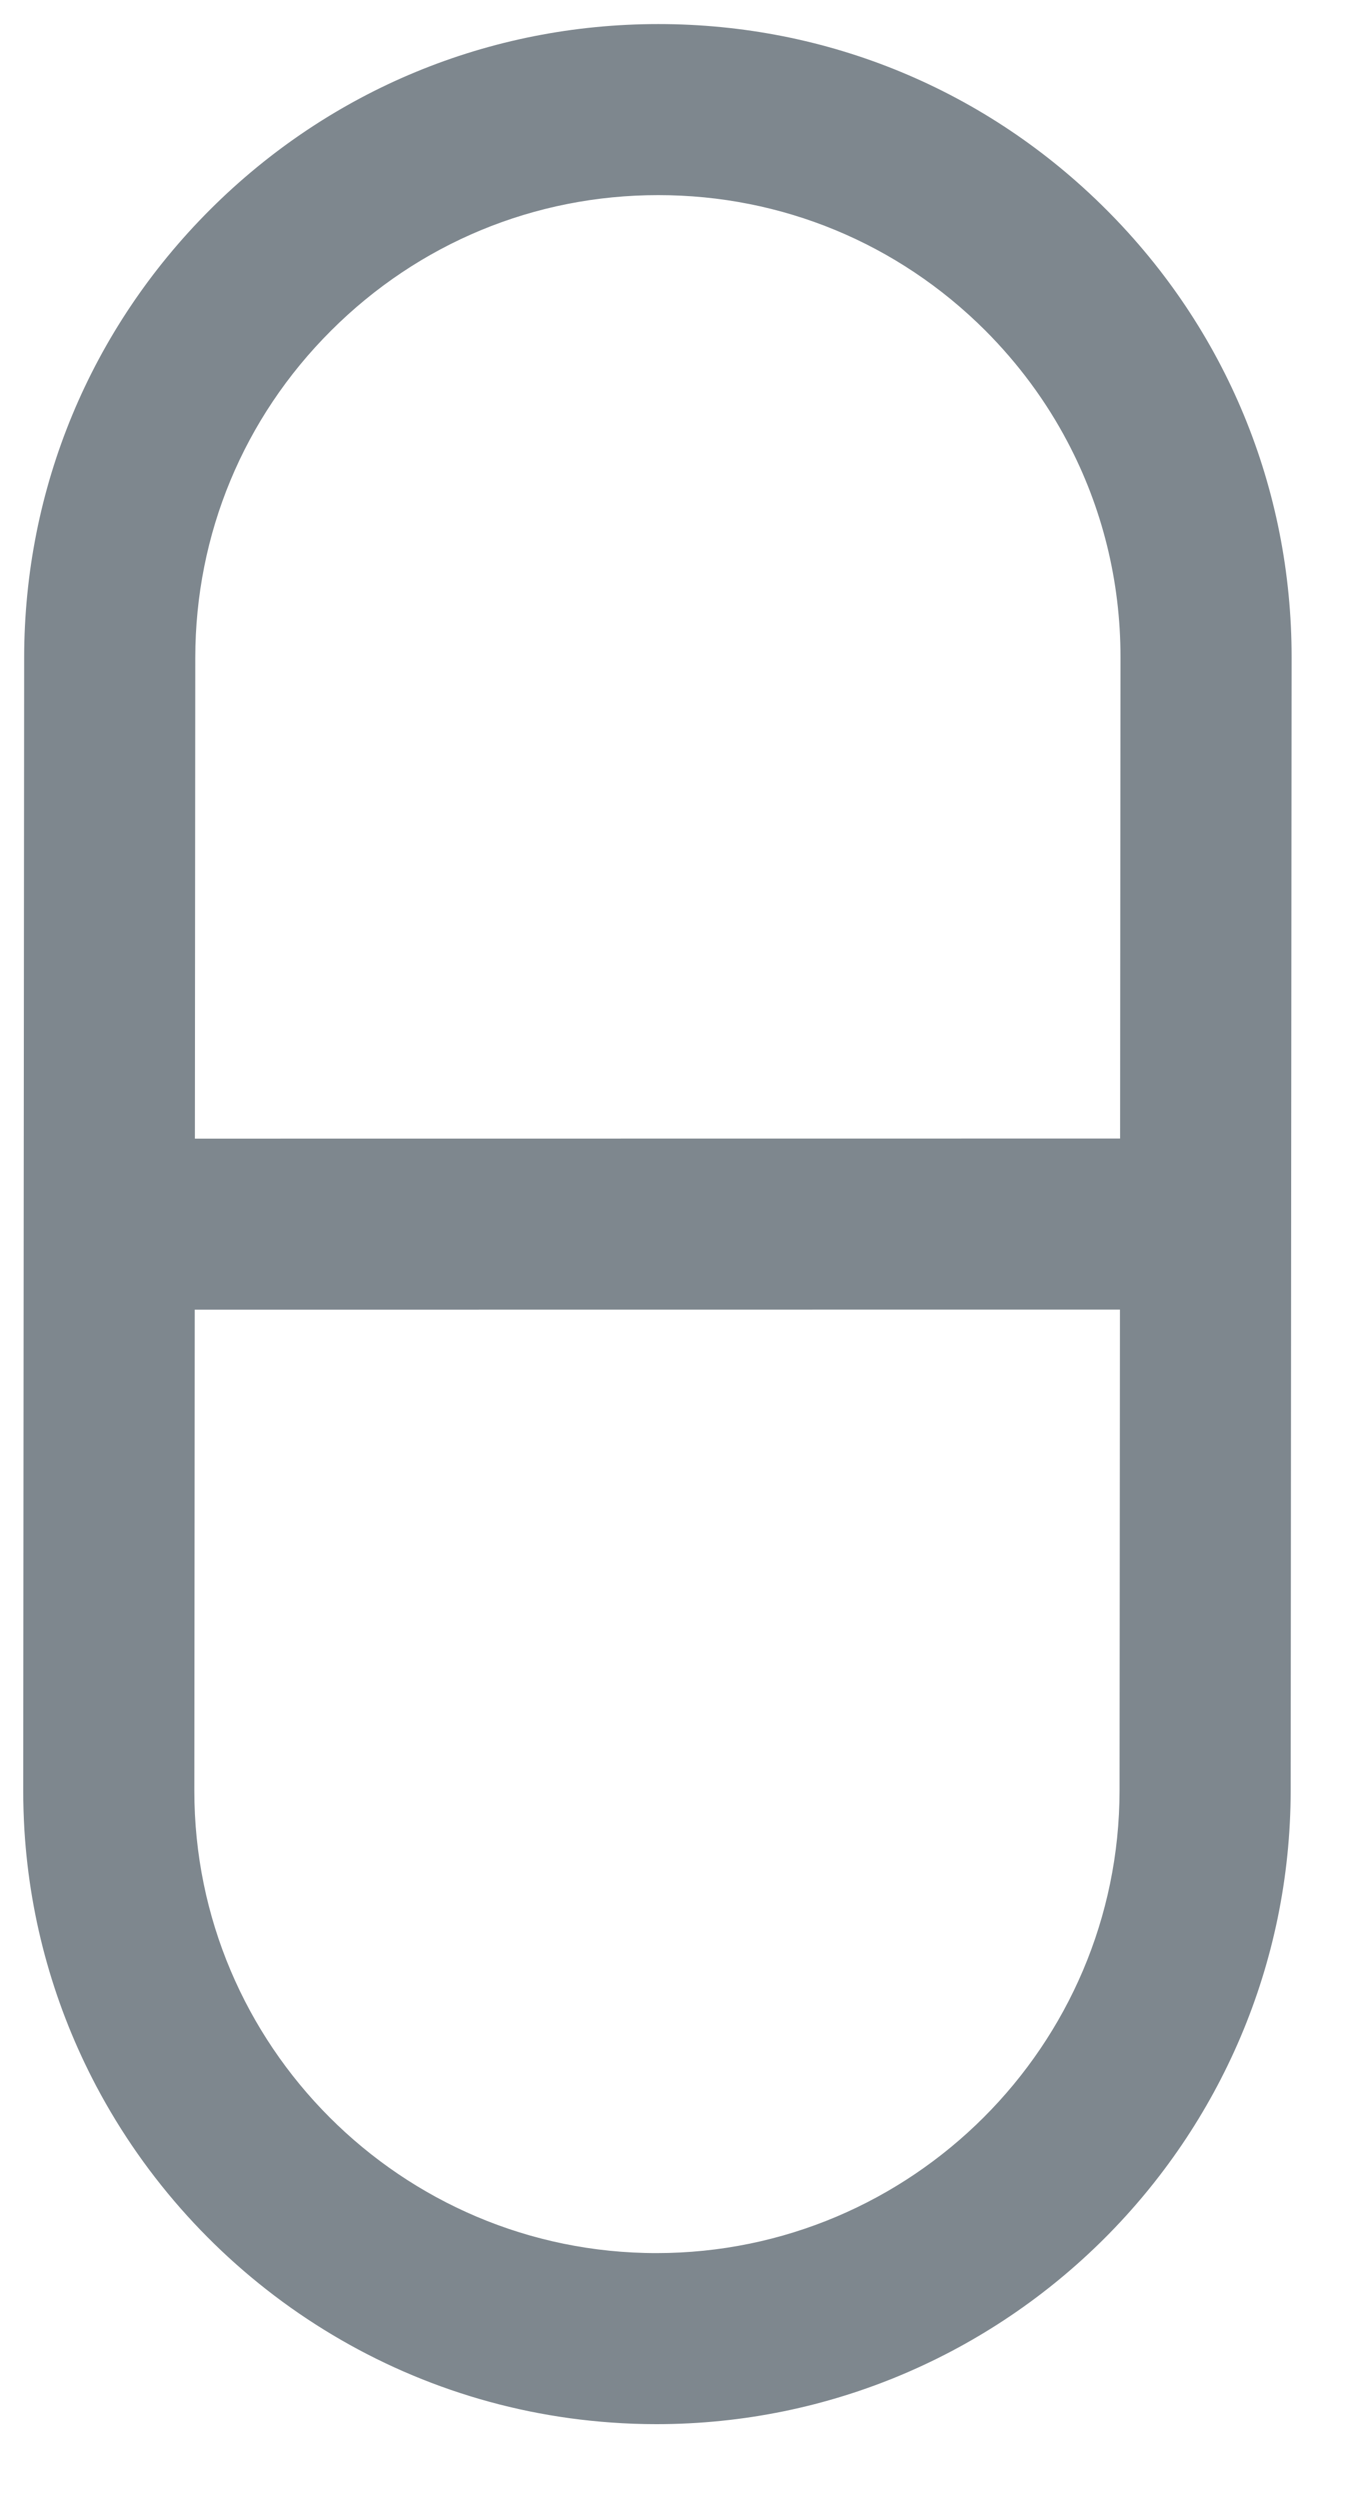 <svg xmlns="http://www.w3.org/2000/svg" width="100%" height="100%" viewBox="0 0 13 24" fill="none"><path d="M12.142 17.188L12.151 6.311C12.152 4.754 11.546 3.29 10.445 2.189C9.344 1.087 7.88 0.481 6.321 0.481C4.763 0.481 3.297 1.088 2.194 2.189C1.091 3.291 0.483 4.755 0.482 6.312L0.473 17.189C0.473 17.312 0.477 17.433 0.484 17.554C0.536 18.399 0.769 19.195 1.144 19.906C2.06 21.64 3.828 22.86 5.887 23.005C6.025 23.015 6.163 23.02 6.303 23.02C9.52 23.019 12.139 20.404 12.142 17.188ZM1.625 6.312C1.626 5.06 2.115 3.882 3.002 2.997C3.889 2.111 5.067 1.623 6.32 1.623C7.573 1.623 8.751 2.111 9.637 2.996C9.974 3.334 10.254 3.714 10.47 4.124C10.822 4.79 11.009 5.537 11.008 6.311L11.004 11.179L1.621 11.18L1.625 6.312ZM6.304 21.878C3.717 21.878 1.614 19.774 1.616 17.189L1.62 12.322L11.003 12.321L10.999 17.188C10.997 19.774 8.891 21.877 6.304 21.878Z" fill="#7E878E" stroke="#7E878E" stroke-width="0.5"></path></svg>